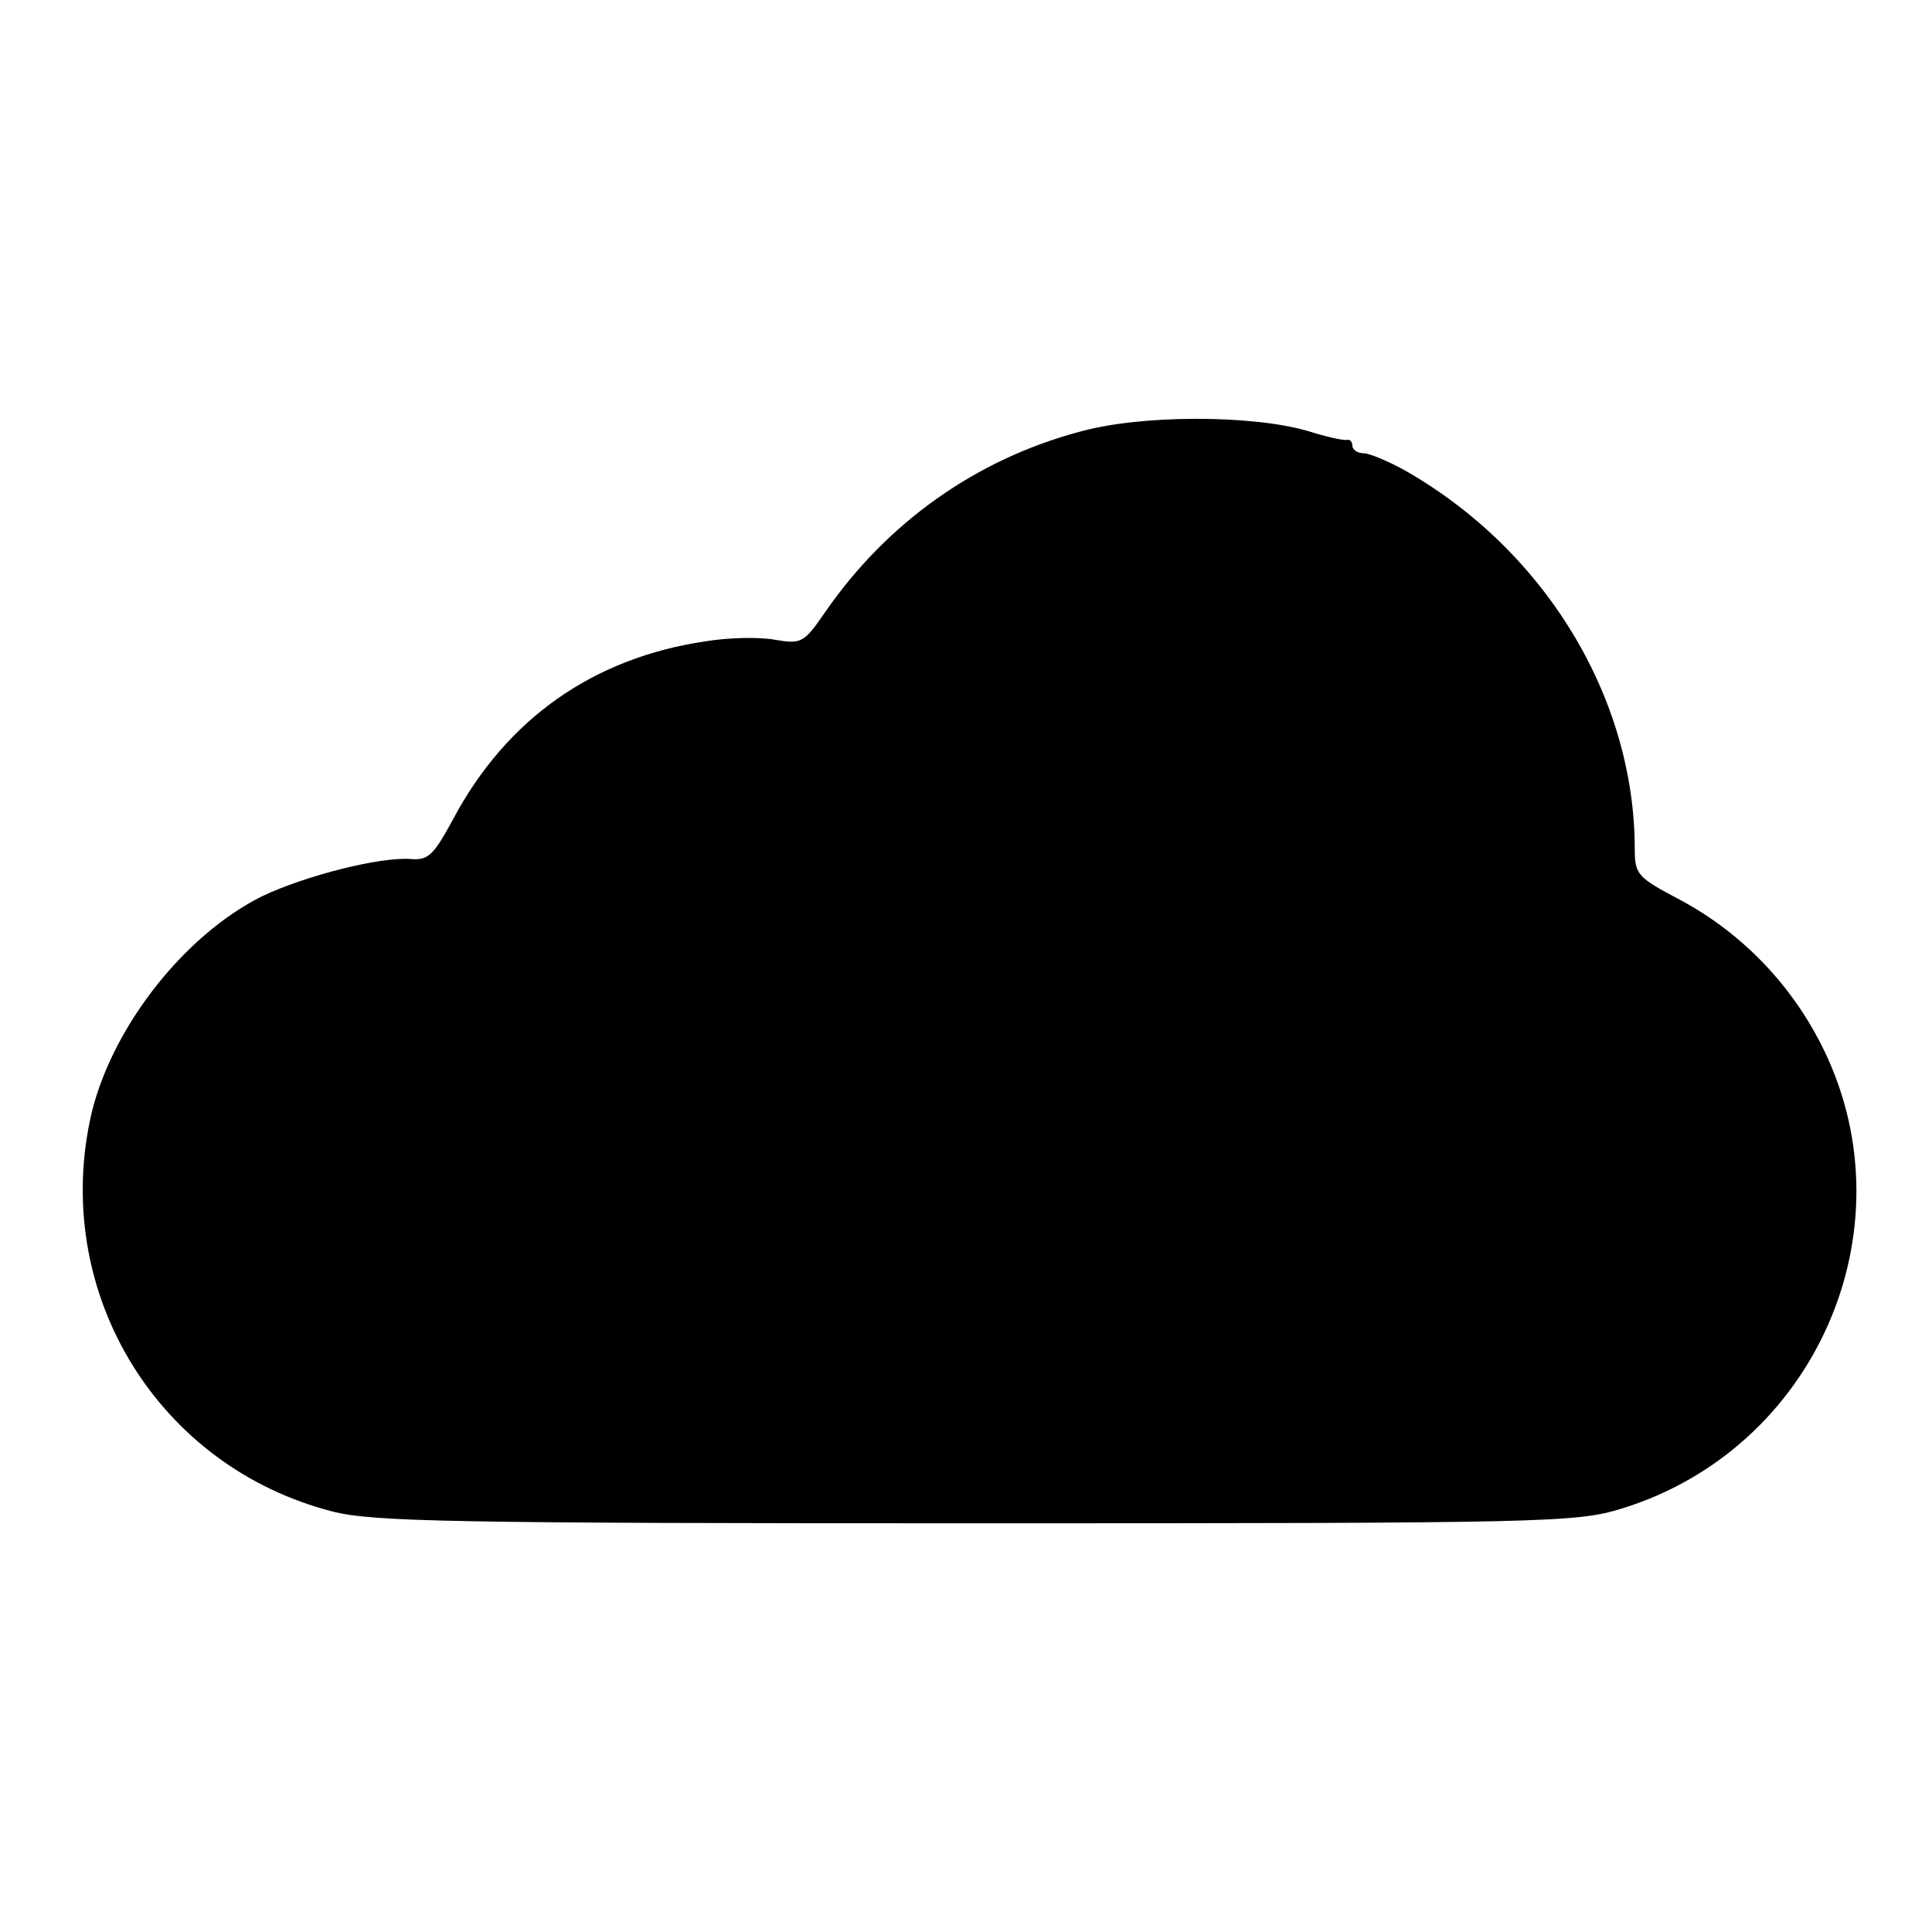 <?xml version="1.0" standalone="no"?>
<!DOCTYPE svg PUBLIC "-//W3C//DTD SVG 20010904//EN"
 "http://www.w3.org/TR/2001/REC-SVG-20010904/DTD/svg10.dtd">
<svg version="1.0" xmlns="http://www.w3.org/2000/svg"
 width="260pt" height="260pt" viewBox="0 0 260 260"
 preserveAspectRatio="xMidYMid meet">
<g transform="translate(0,260) scale(0.1,-0.1)"
fill="#000000" stroke="none">
<path d="M1453 2019 c-139 -37 -259 -122 -342 -242 -29 -42 -32 -44 -68 -38
-21 4 -63 3 -93 -2 -151 -22 -268 -104 -340 -239 -27 -50 -34 -56 -58 -54 -40
3 -140 -22 -199 -50 -107 -53 -207 -182 -232 -302 -49 -236 93 -466 326 -526
54 -14 162 -16 867 -16 770 0 808 1 869 20 259 80 389 373 272 616 -42 87
-110 158 -194 203 -57 30 -61 34 -61 68 0 205 -122 405 -313 512 -21 11 -44
21 -52 21 -8 0 -15 5 -15 10 0 5 -3 9 -7 8 -5 -1 -28 4 -53 12 -76 22 -225 22
-307 -1z"/>
</g>
</svg>
